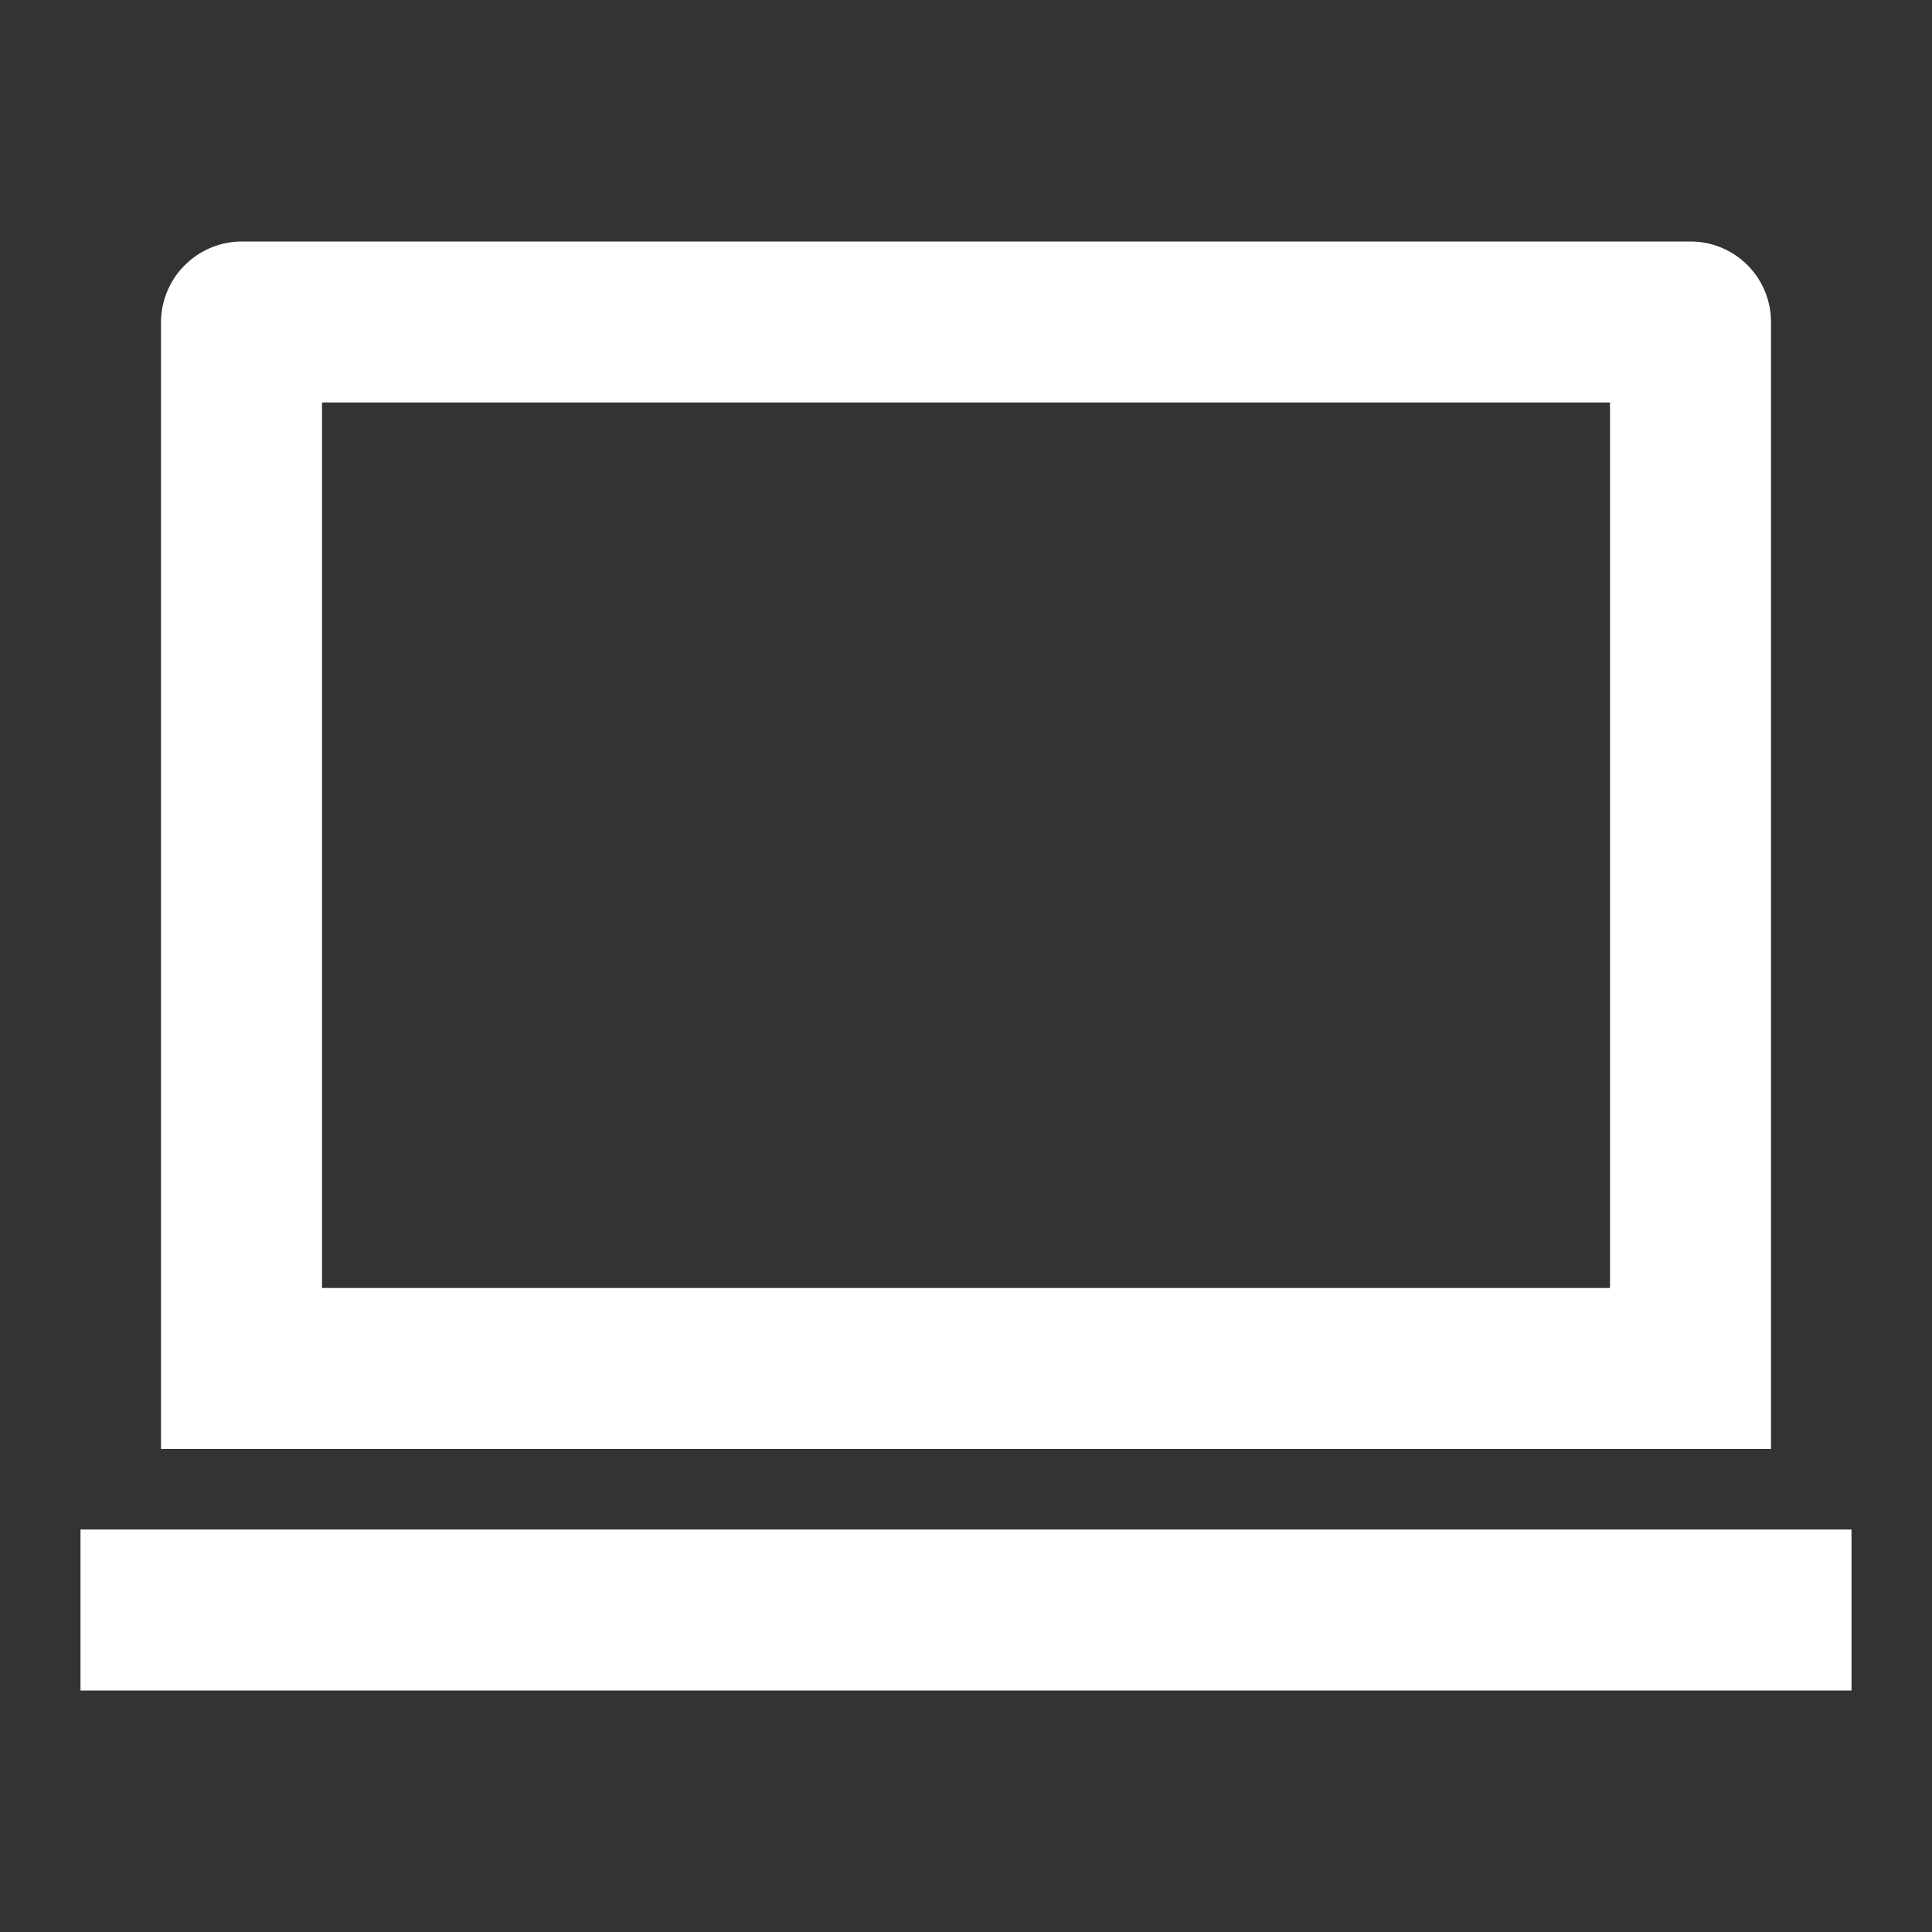 <svg id="グループ_653" data-name="グループ 653" xmlns="http://www.w3.org/2000/svg" width="24" height="24" viewBox="0 0 24 24">
  <rect x="0" y="0" width="24" height="24" fill="#333333" stroke="none"/>
  <path id="パス_5443" data-name="パス 5443" d="M0,0H24V24H0Z" fill="none"/>
  <path id="パス_5444" data-name="パス 5444" d="M4,5V16H20V5ZM2,4.007A1.007,1.007,0,0,1,2.992,3H21.008A1,1,0,0,1,22,4.007V18H2ZM1,19H23v2H1Z" fill="#fff"/>
</svg>
